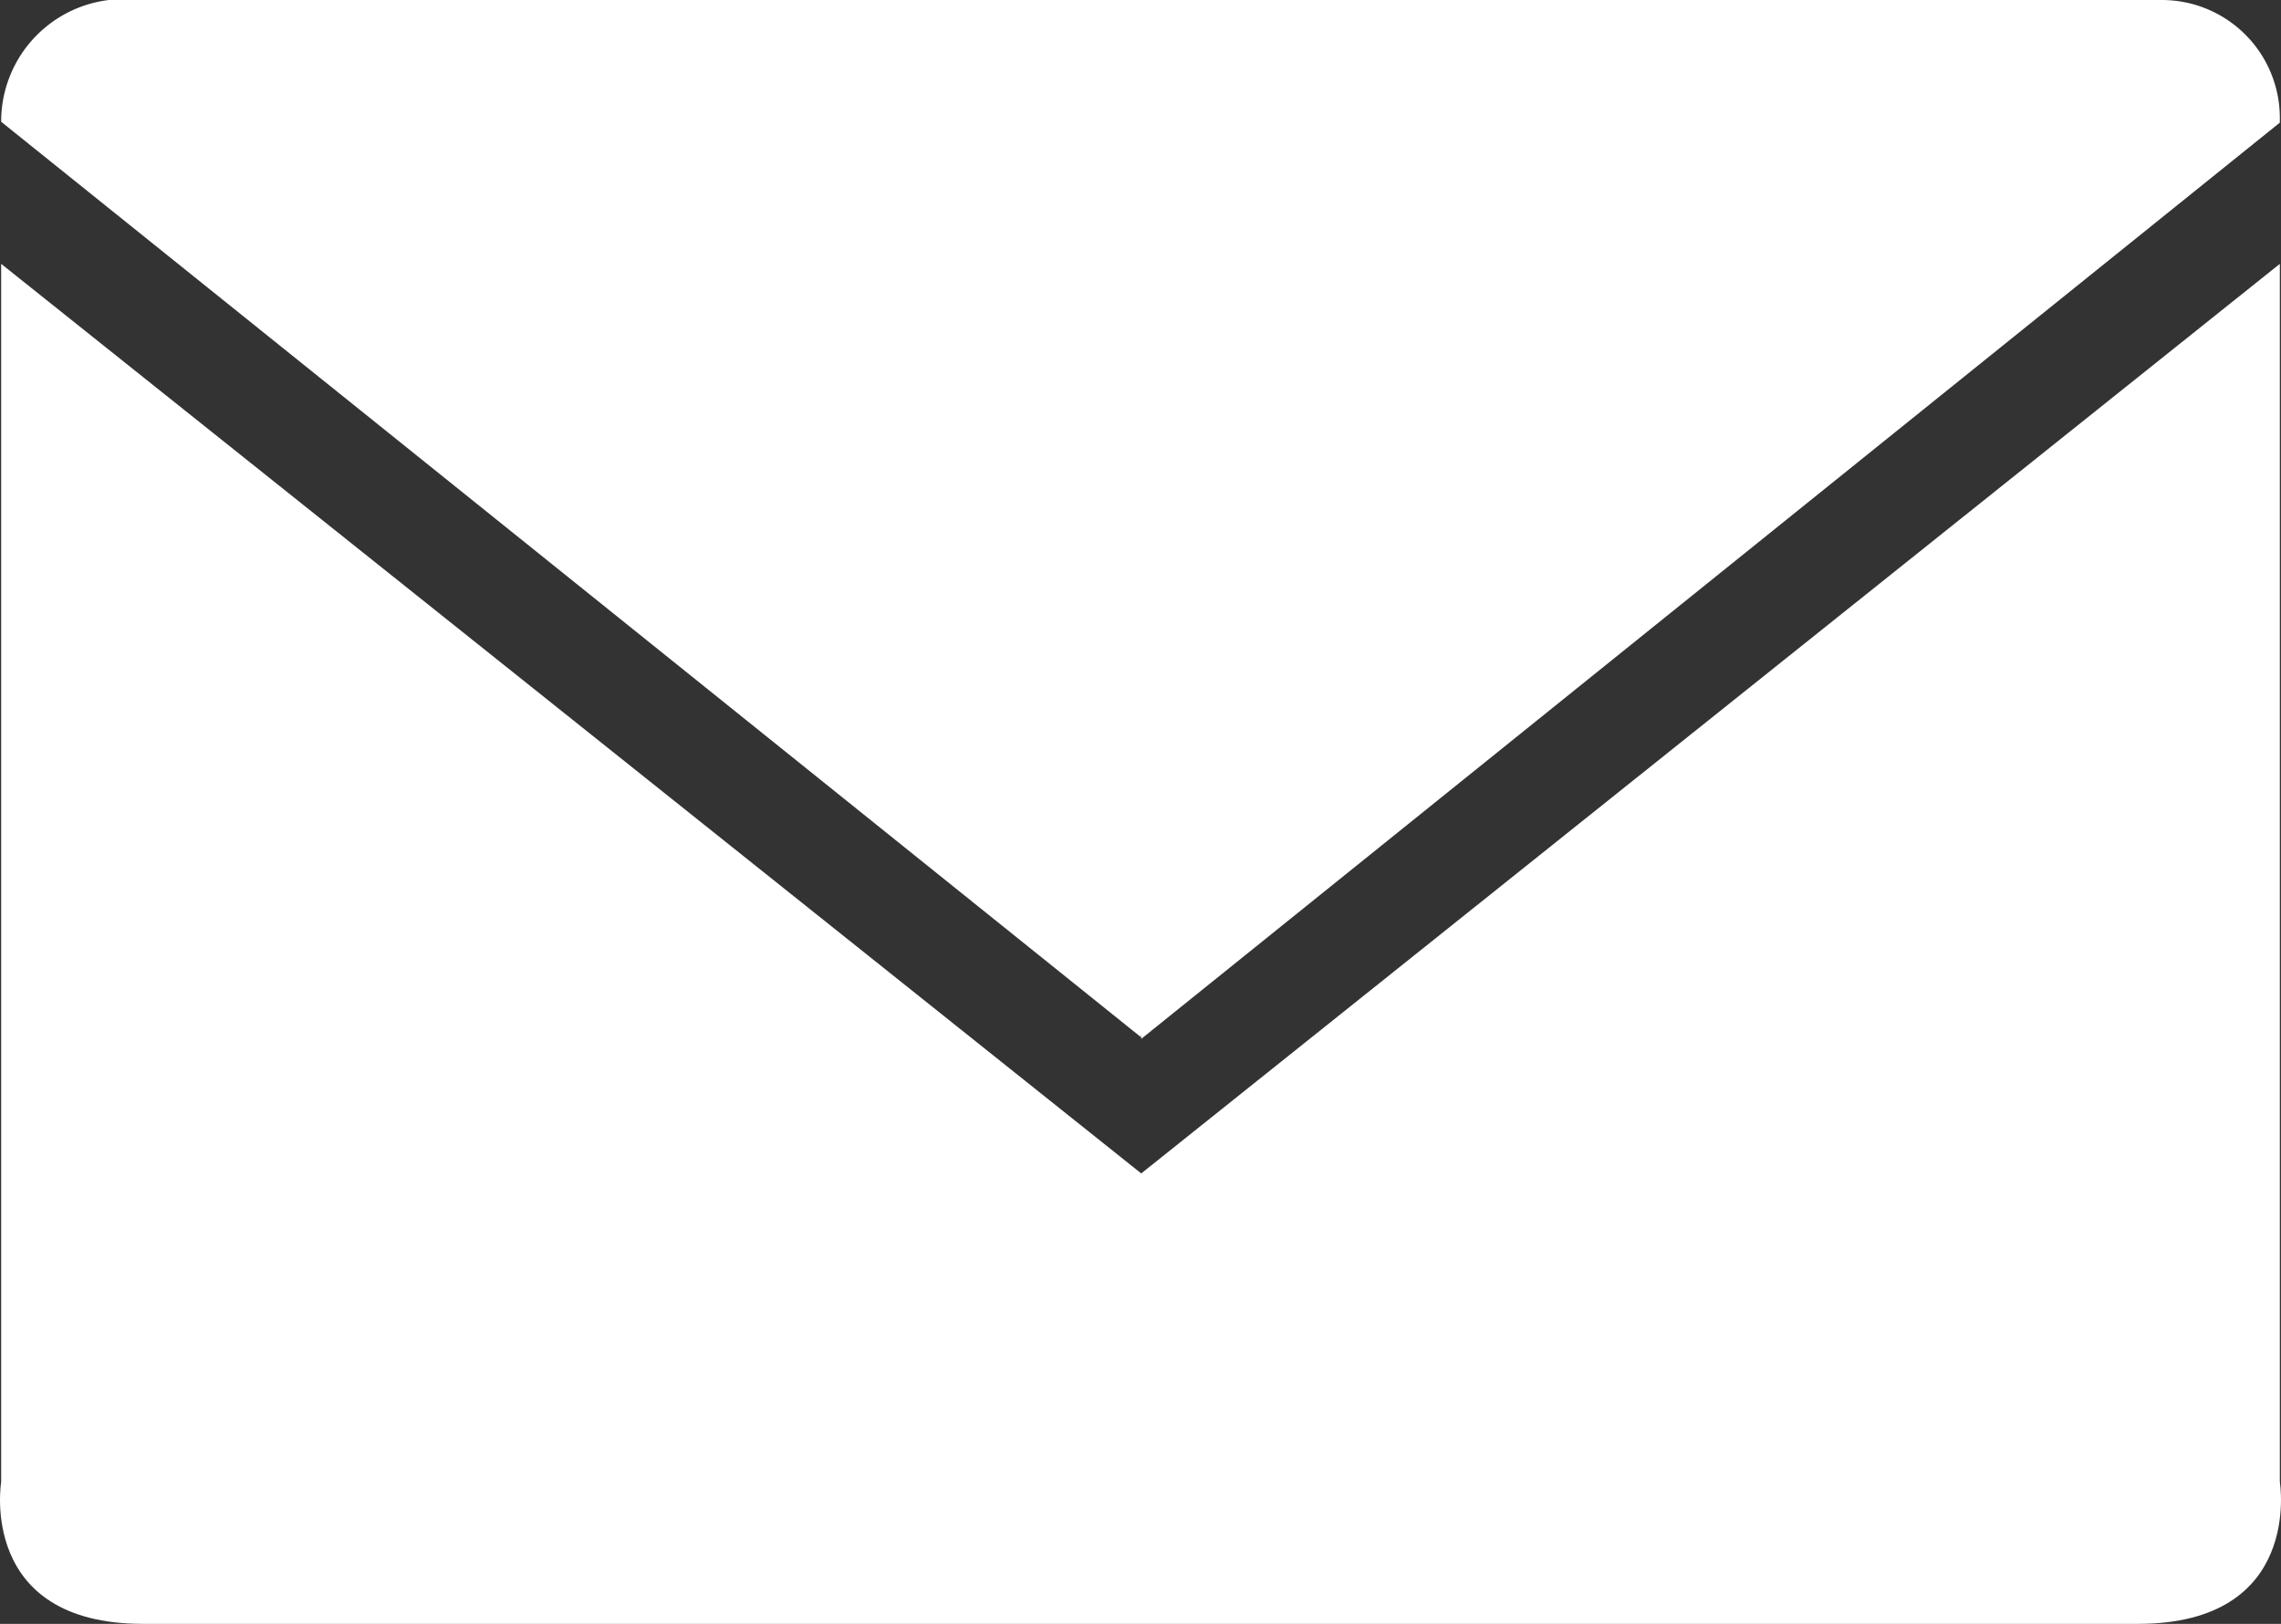 <svg id="Warstwa_4" data-name="Warstwa 4" xmlns="http://www.w3.org/2000/svg" viewBox="0 0 78.49 55.88"><rect x="0" y="0" width="78.49" height="55.88" fill="#333333" stroke="none"/><defs><style>.cls-1{fill:#fff;}</style></defs><title>post white</title><path class="cls-1" d="M123.53,19.5h0L162.75,51l3.89-25.92-3.88-9.8h-35A4.21,4.21,0,0,0,123.53,19.5Z" transform="translate(-123.49 -15.31)"/><path class="cls-1" d="M123.53,24.39V66.31s-.81,4.88,4.88,4.88h34.35l4.58-11.73-4.58-3.77Z" transform="translate(-123.49 -15.31)"/><path class="cls-1" d="M201.94,19.37v.16L162.76,51.06V15.31h35.12a4.06,4.06,0,0,1,4.06,4.06Z" transform="translate(-123.49 -15.31)"/><path class="cls-1" d="M201.94,24.39V66.31s.81,4.88-4.88,4.88h-34.3V55.69Z" transform="translate(-123.49 -15.31)"/></svg>